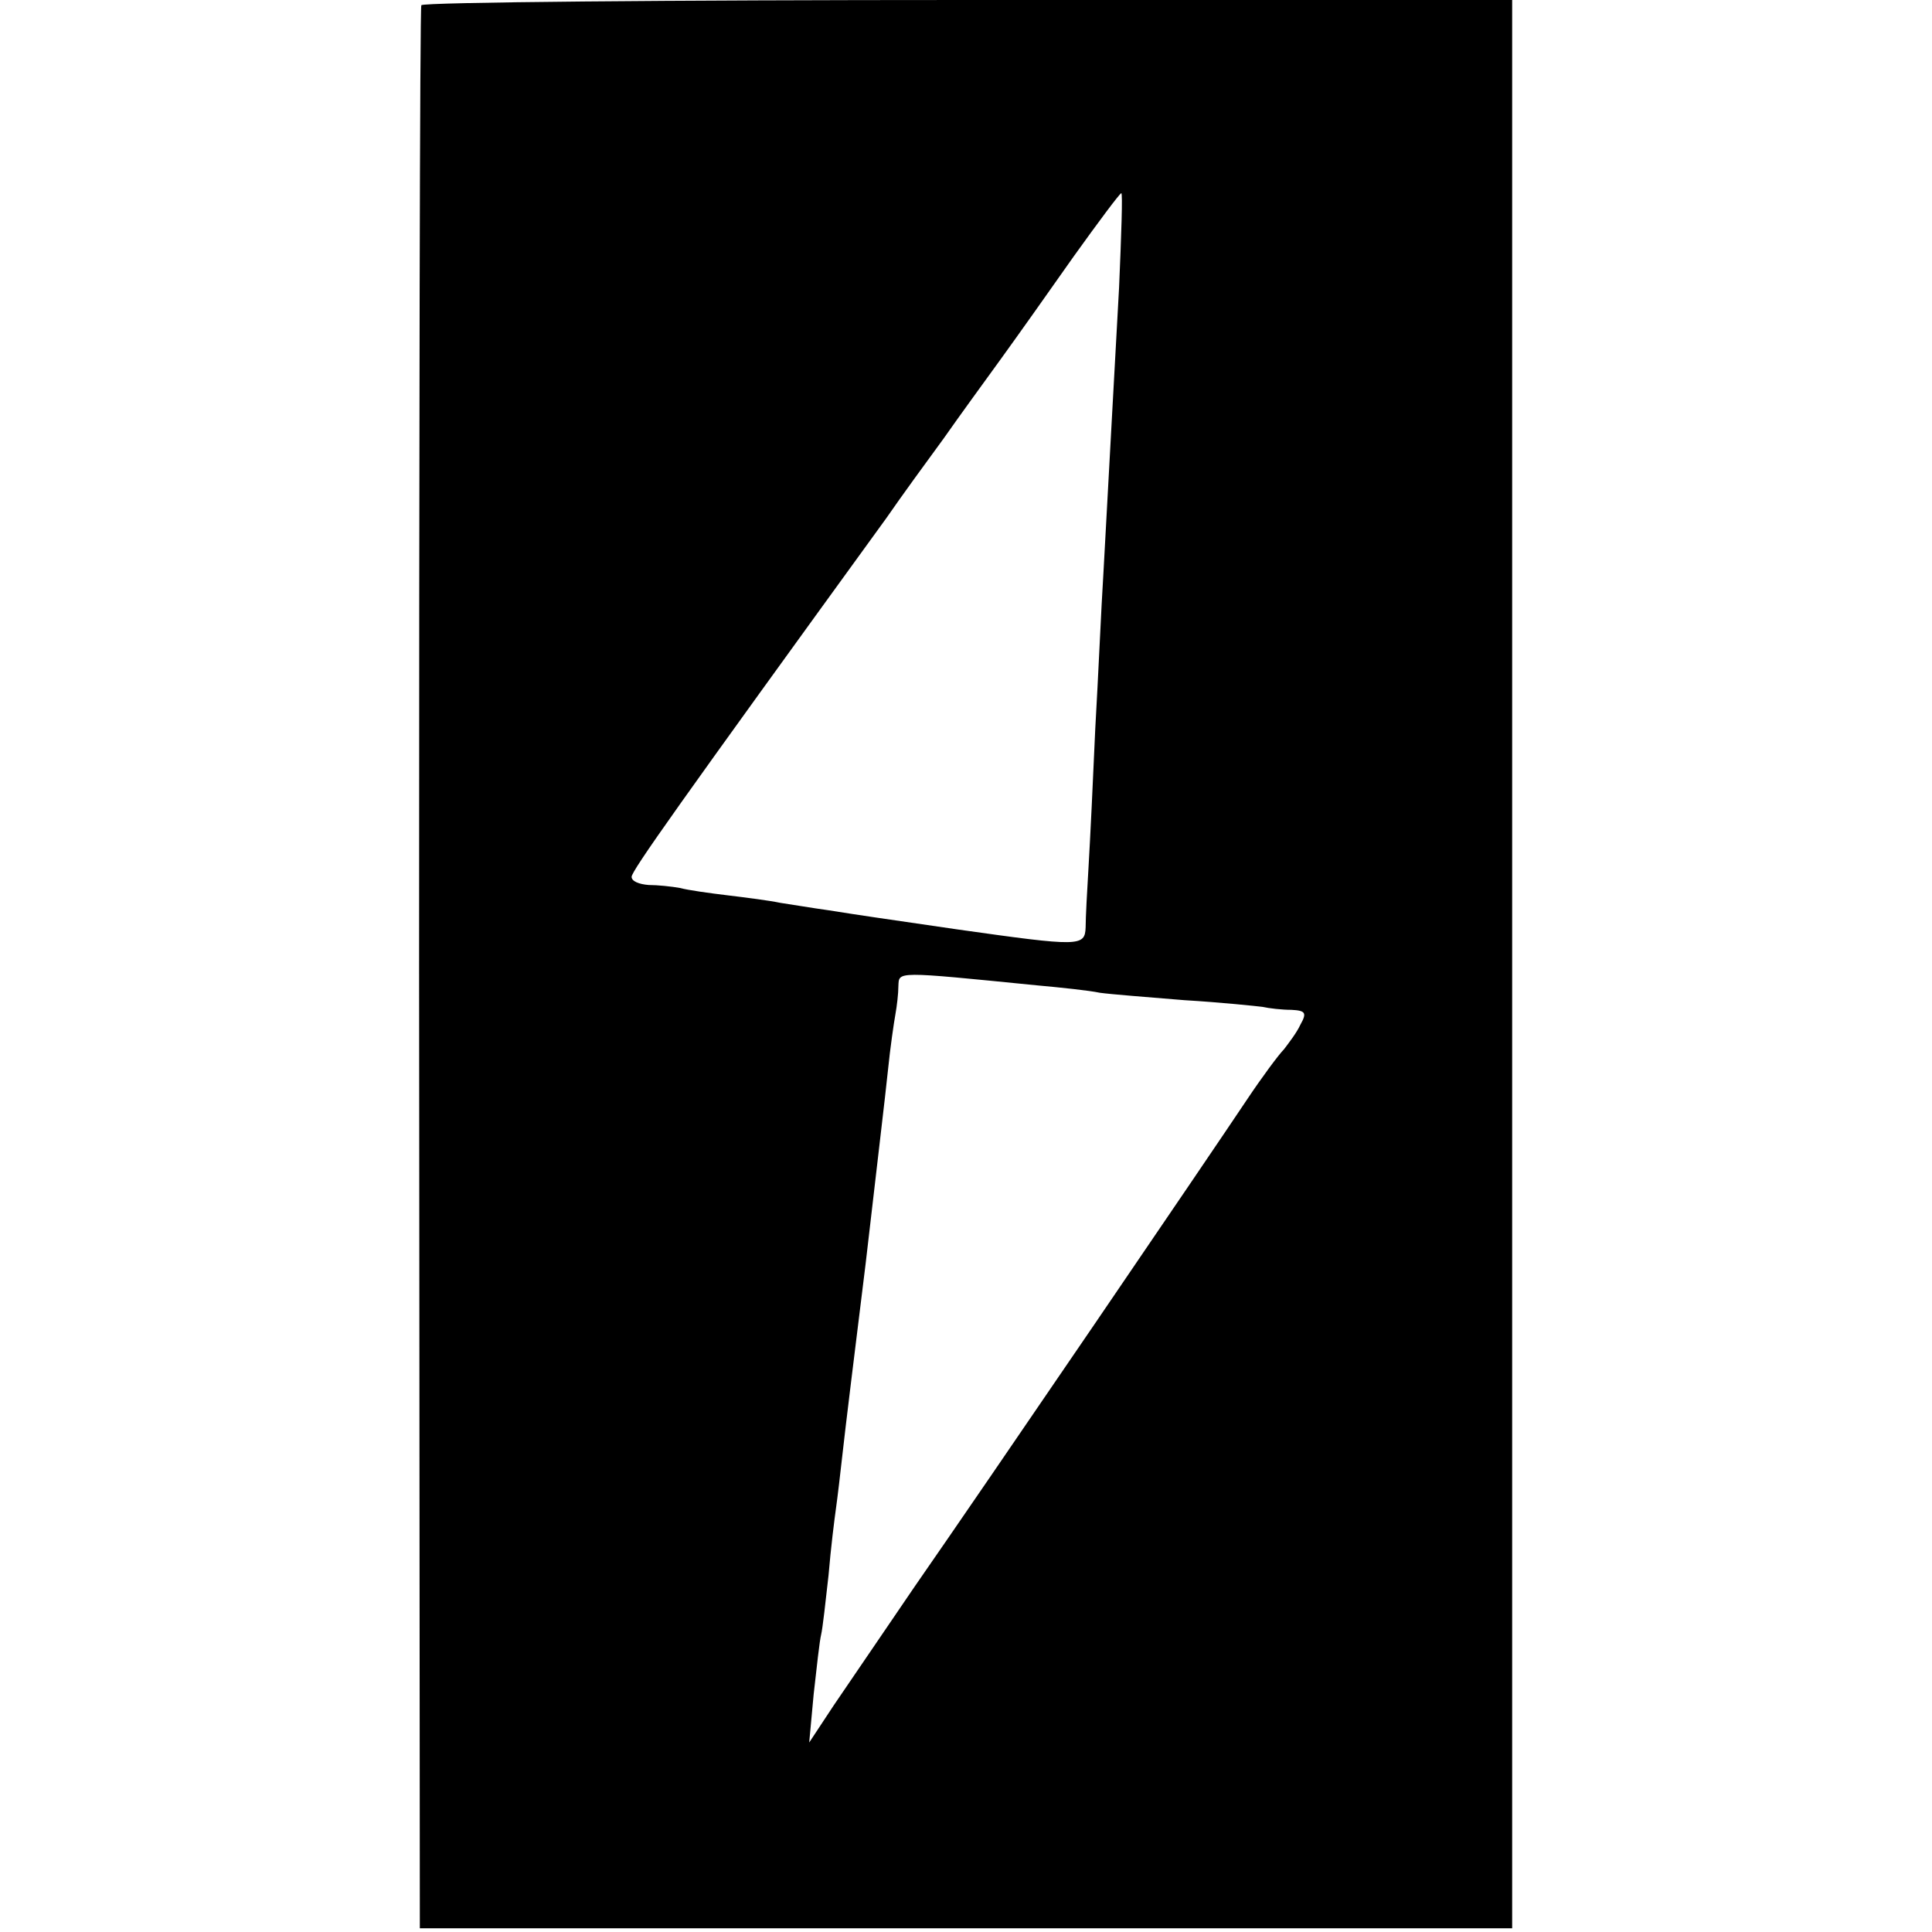 <?xml version="1.0" standalone="no"?>
<!DOCTYPE svg PUBLIC "-//W3C//DTD SVG 20010904//EN"
 "http://www.w3.org/TR/2001/REC-SVG-20010904/DTD/svg10.dtd">
<svg version="1.0" xmlns="http://www.w3.org/2000/svg"
 width="260pt" height="260pt" viewBox="0 0 260 260"
 preserveAspectRatio="xMidYMid meet">
<g transform="translate(0,260) scale(0.1,-0.1)"
fill="#000000" stroke="none">
<path d="M567 2593 c-2 -5 -3 -588 -3 -1298 l1 -1290 735 0 735 0 0 1298 0
1297 -732 0 c-402 0 -733 -3 -736 -7z m939 -380 c-7 -124 -11 -203 -21 -383
-3 -47 -7 -141 -11 -210 -3 -69 -7 -152 -9 -185 -2 -33 -4 -70 -4 -83 -1 -26
-8 -26 -171 -3 -110 16 -131 19 -175 26 -22 3 -51 8 -65 10 -14 3 -45 7 -70
10 -25 3 -54 7 -65 10 -11 2 -30 4 -42 4 -13 1 -23 5 -23 11 0 8 63 97 343
483 20 29 55 77 77 107 21 30 56 78 77 107 21 29 65 91 98 138 33 46 62 85 64
85 2 0 0 -57 -3 -127z m-111 -939 c33 -3 71 -7 85 -10 14 -2 65 -6 114 -10 50
-3 97 -8 105 -9 9 -2 26 -4 39 -4 19 -1 21 -4 12 -20 -5 -11 -16 -25 -22 -33
-7 -7 -30 -38 -50 -68 -48 -72 -349 -514 -447 -655 -41 -60 -90 -132 -109
-160 l-33 -50 6 65 c4 36 8 72 10 80 2 8 6 44 10 80 3 36 8 76 10 90 2 14 6
48 9 75 3 28 17 142 31 255 13 113 27 230 30 260 3 30 8 64 10 75 2 11 4 28 4
38 1 20 -5 20 186 1z"/>
</g>
</svg>
